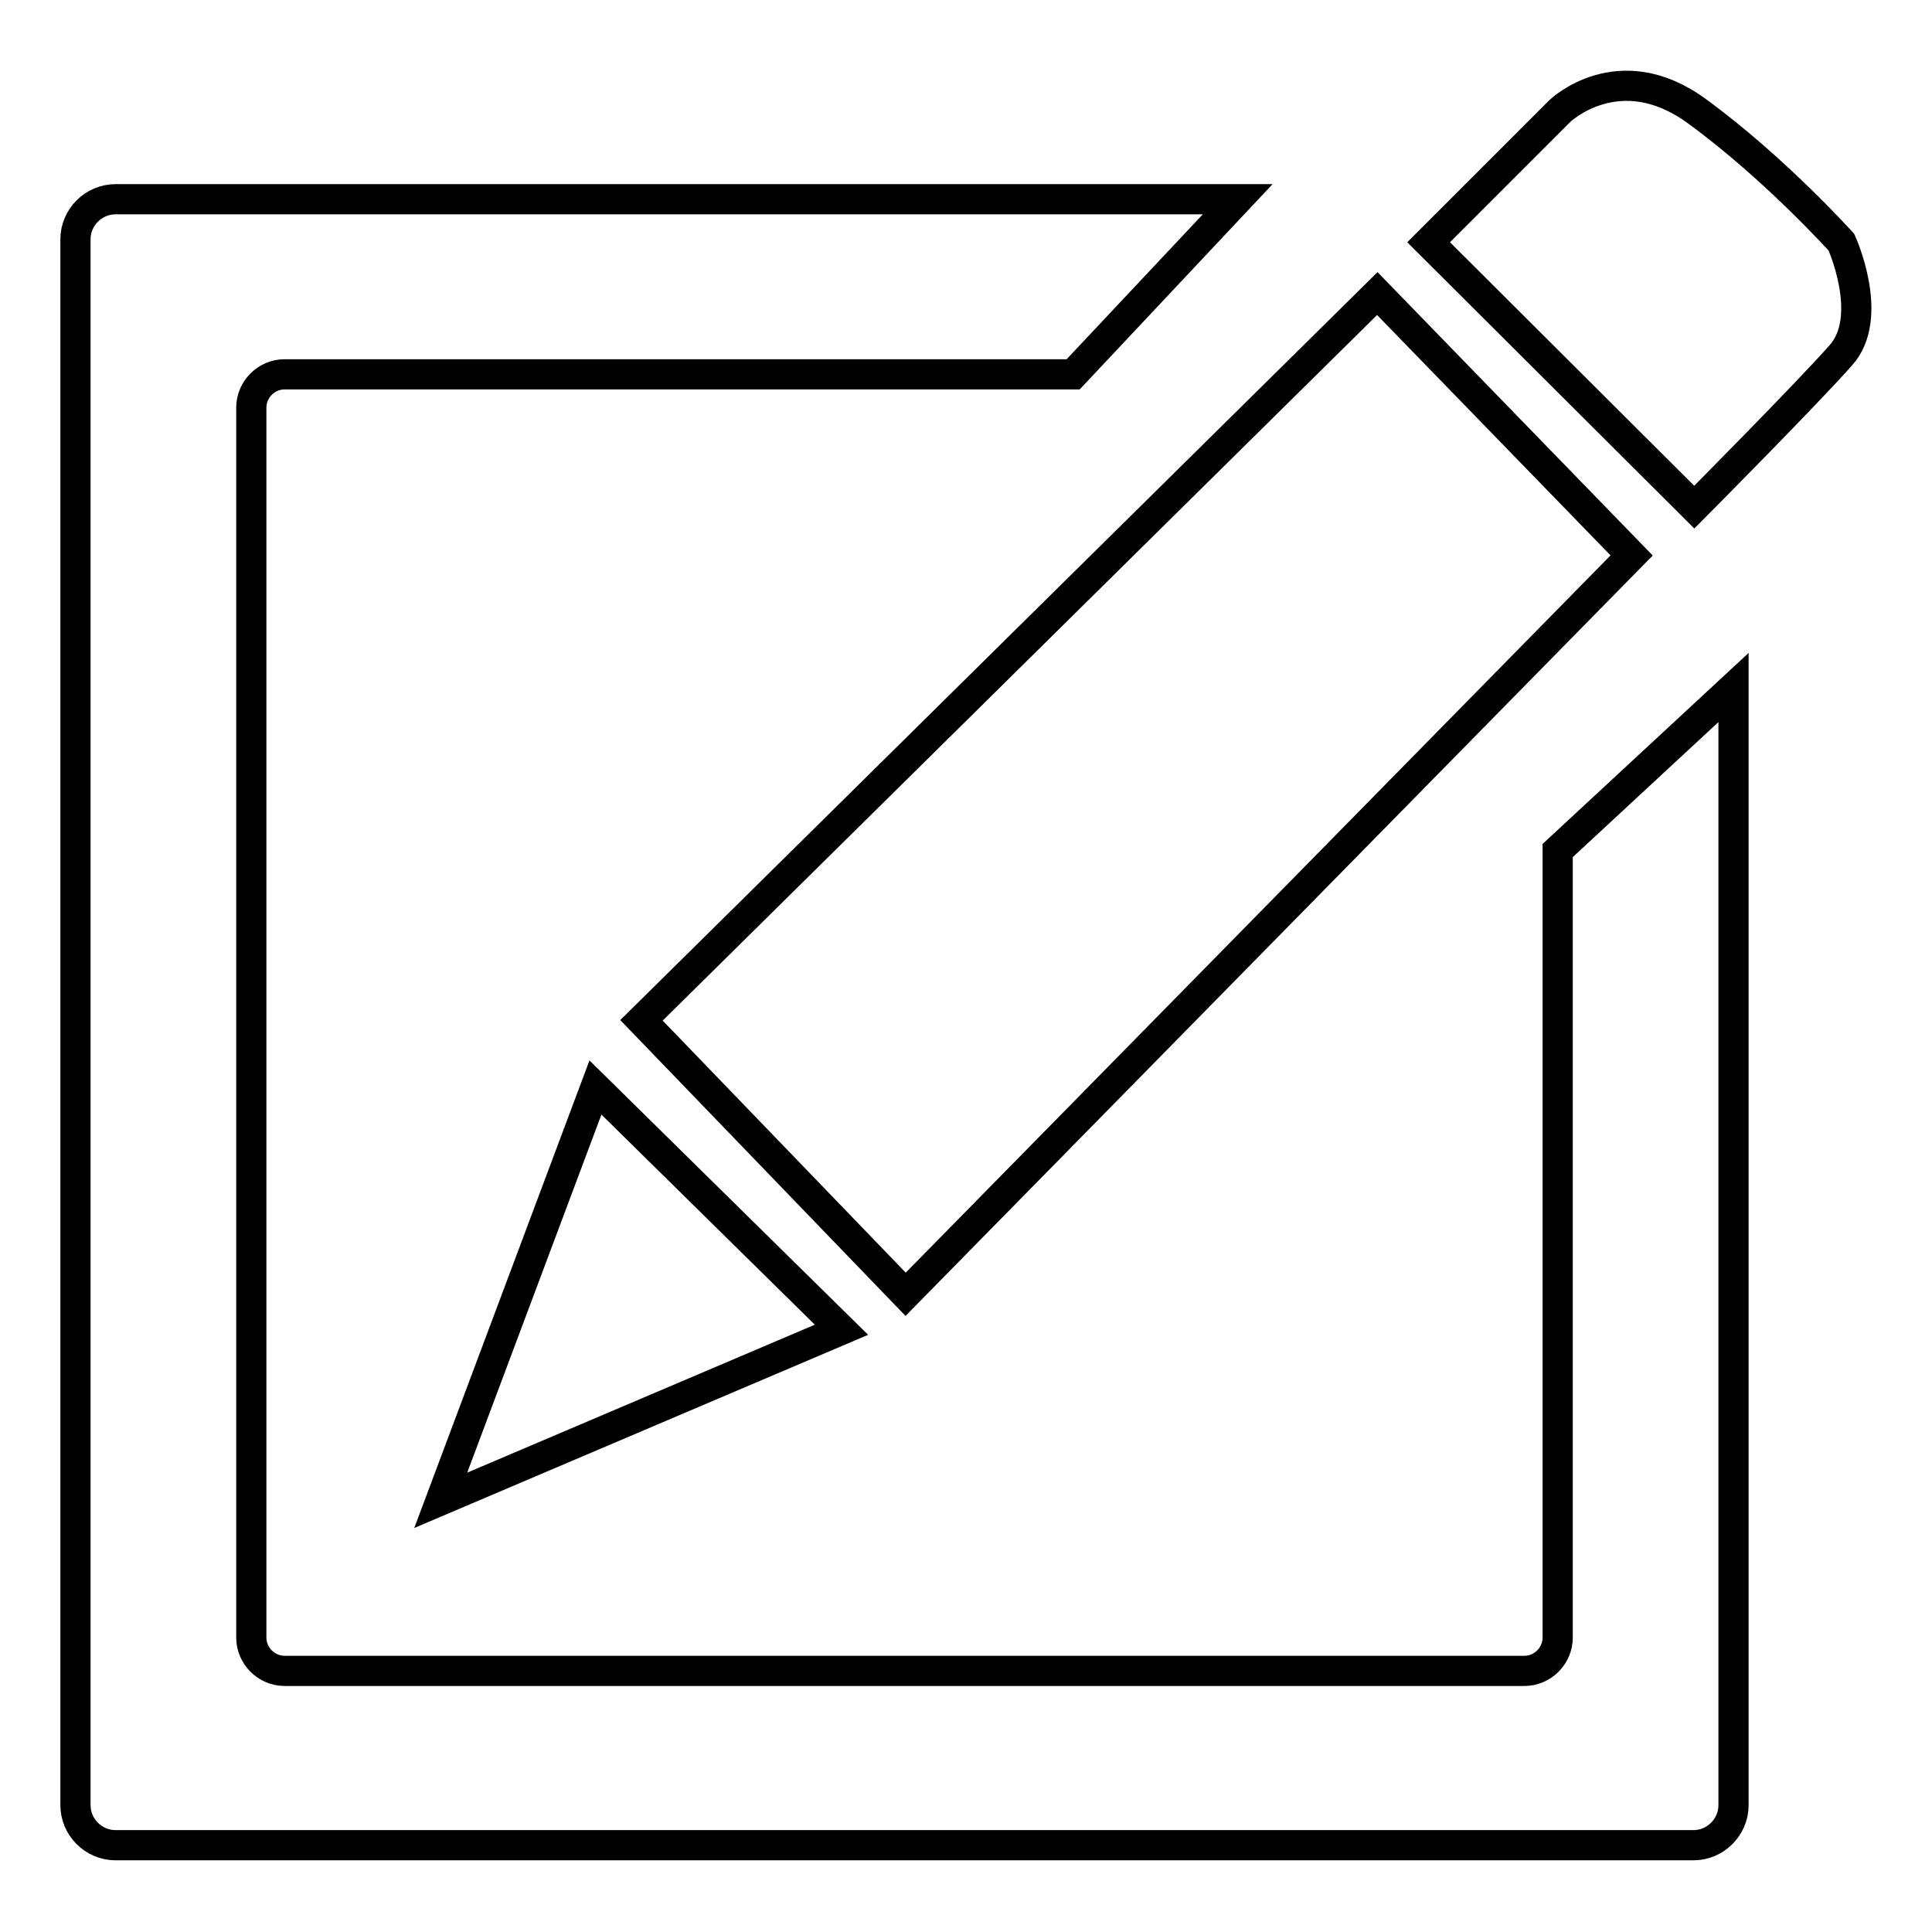 <?xml version="1.0" encoding="utf-8"?>
<!-- Svg Vector Icons : http://www.onlinewebfonts.com/icon -->
<!DOCTYPE svg PUBLIC "-//W3C//DTD SVG 1.1//EN" "http://www.w3.org/Graphics/SVG/1.1/DTD/svg11.dtd">
<svg version="1.1" xmlns="http://www.w3.org/2000/svg" xmlns:xlink="http://www.w3.org/1999/xlink" x="0px" y="0px" viewBox="0 0 256 256" enable-background="new 0 0 256 256" xml:space="preserve">
<g> <path stroke-width="4" fill-opacity="0" stroke="#000000"  d="M58.4,198.8l53.1-22.6l-32.6-32.1L58.4,198.8z M216.2,73.6l-33.7-34.7L85,135.2l35,36.3L216.2,73.6z  M244,32.1c0,0-8.9-9.9-19.2-17.4c-10.3-7.5-18.1,0-18.1,0l-17.4,17.4l35.2,35.1c0,0,14.9-15,19.4-20.1C248.5,42,244,32.1,244,32.1 z M206.4,217c0,2.4-2,4.4-4.4,4.4H37.7c-2.4,0-4.4-2-4.4-4.4V54c0-2.4,2-4.4,4.4-4.4h104.5l21.8-23.2H15.3c-2.9,0-5.3,2.4-5.3,5.3 v207.5c0,2.9,2.4,5.3,5.3,5.3h209.1c2.9,0,5.3-2.4,5.3-5.3V91.1l-23.3,21.6L206.4,217L206.4,217z"/></g>
</svg>